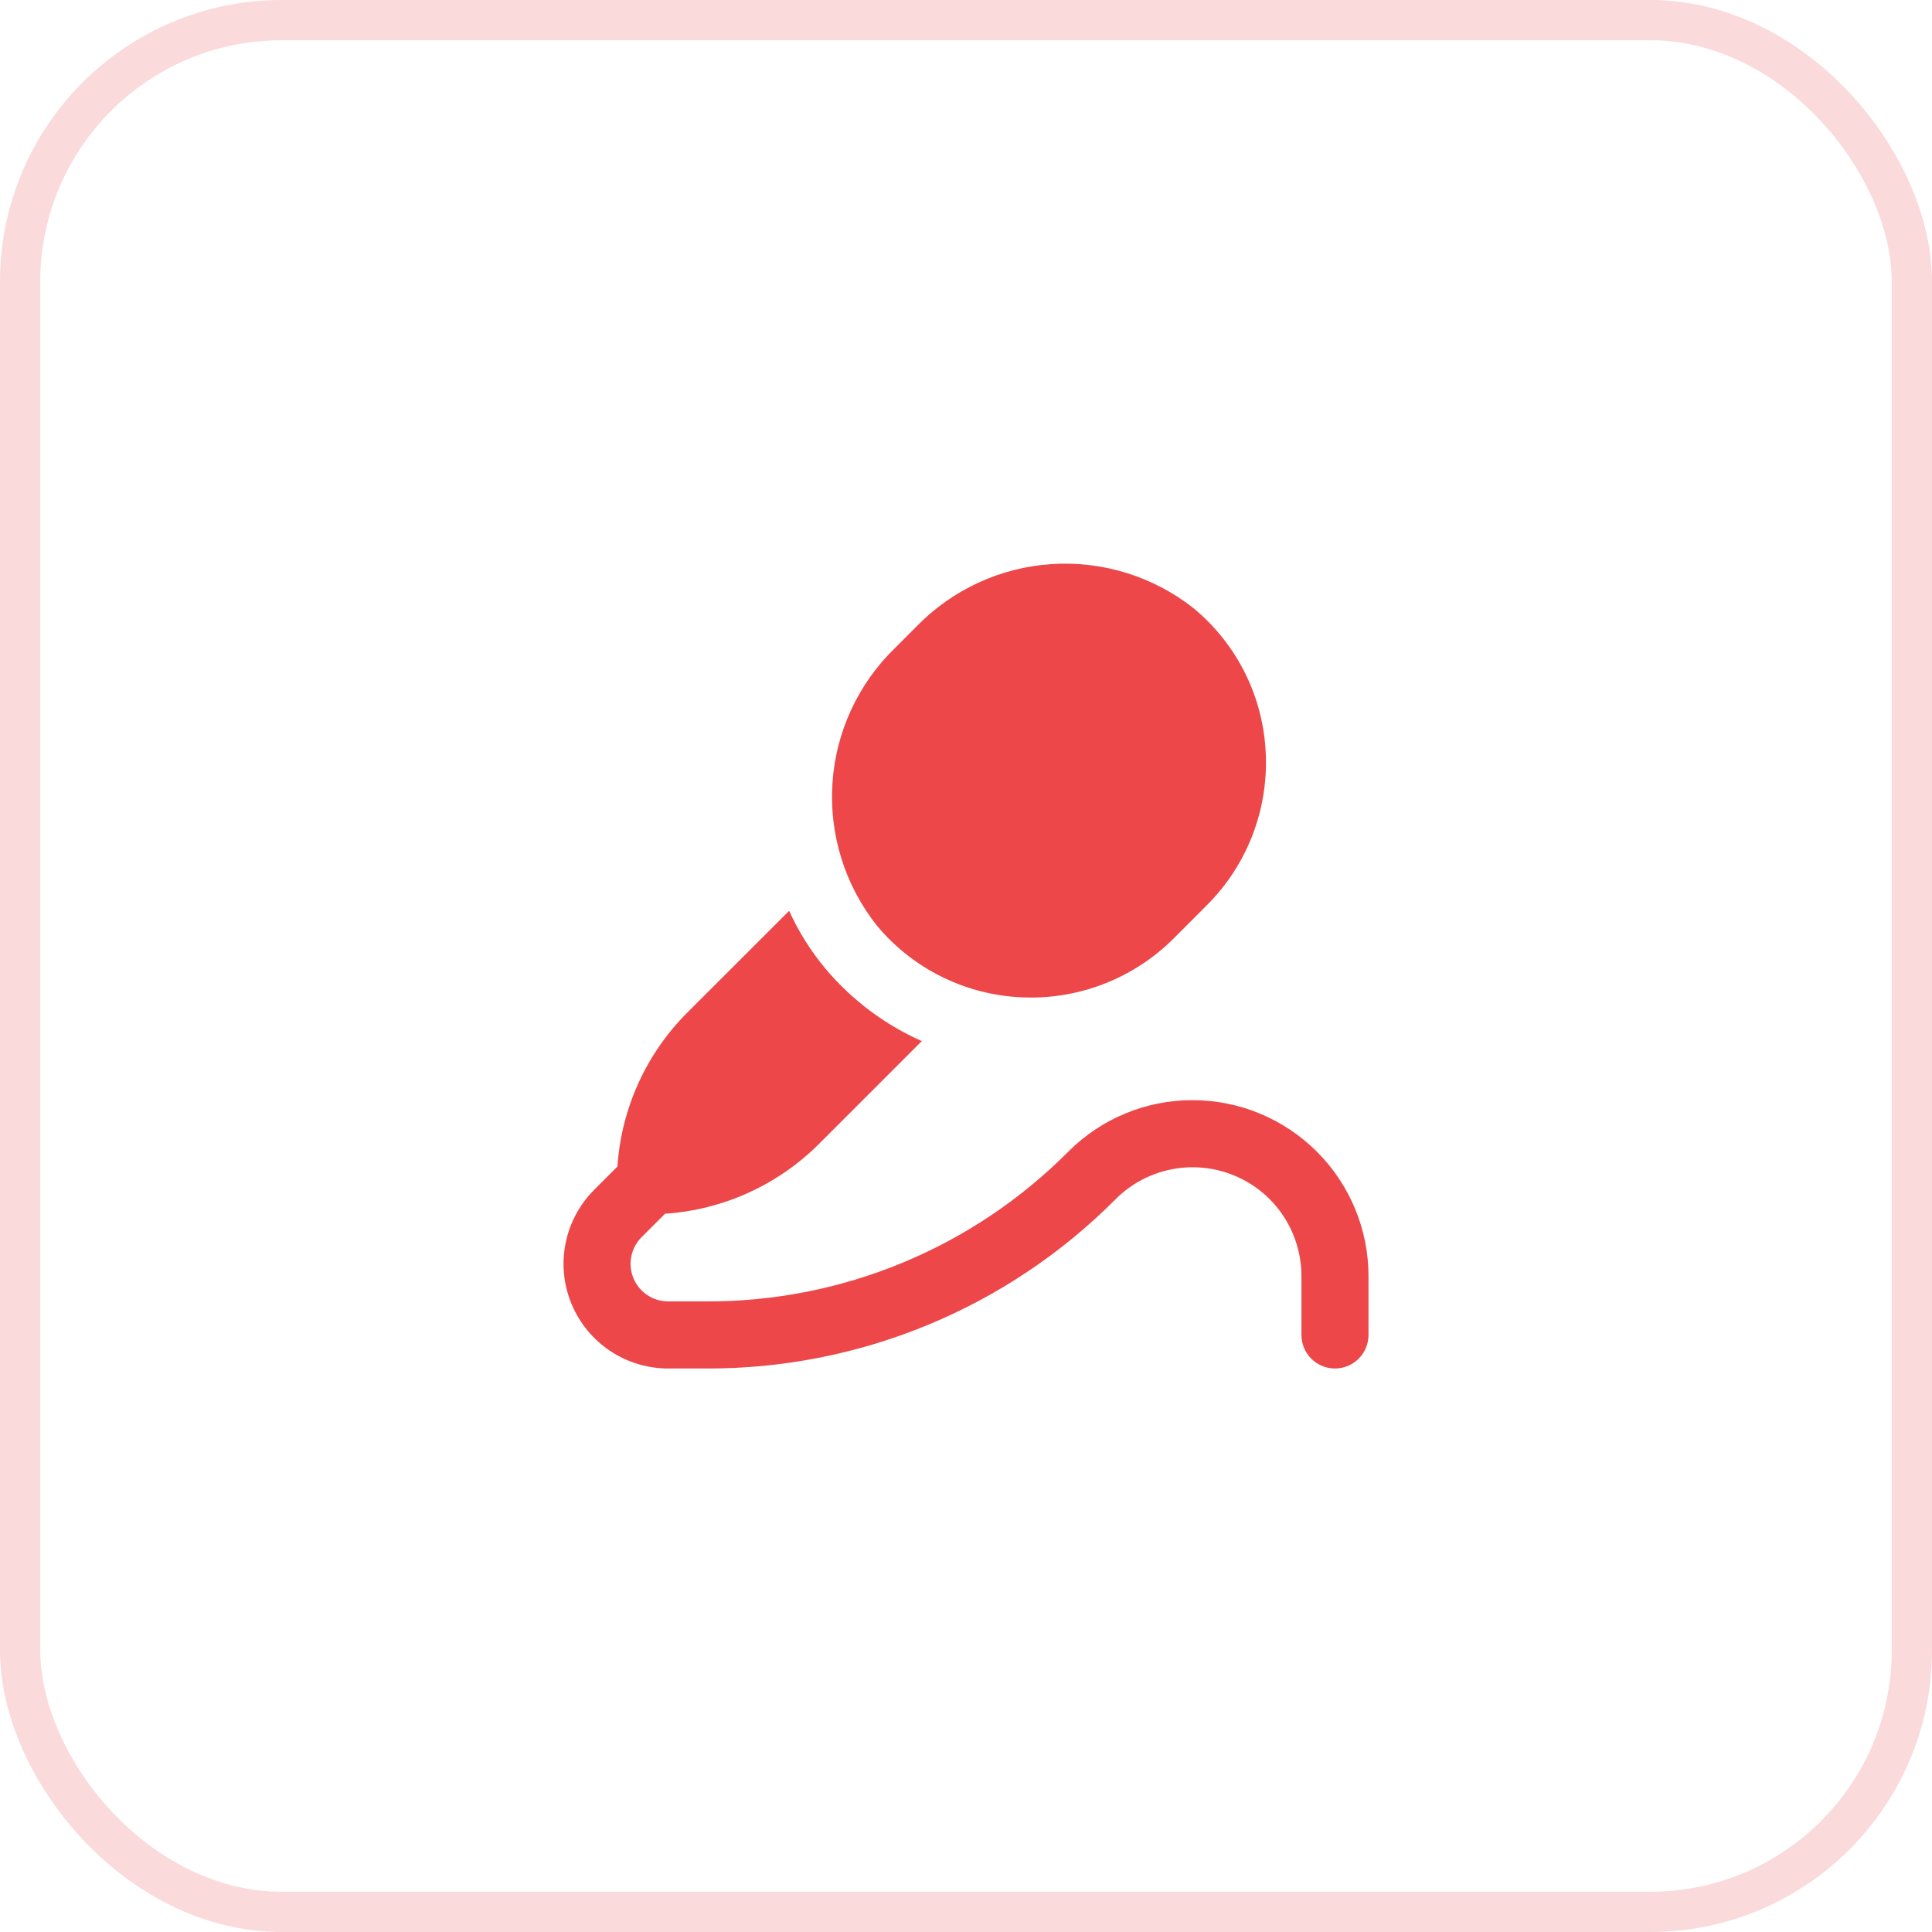 <?xml version="1.0" encoding="UTF-8"?> <svg xmlns="http://www.w3.org/2000/svg" width="48" height="48" viewBox="0 0 48 48" fill="none"> <rect x="0.5" y="0.5" width="47" height="47" rx="6.5" stroke="#FBDADB"></rect> <g clip-path="url(#clip0_163_6478)"> <path d="M21.784 22.994C20.991 21.993 20.598 20.733 20.682 19.458C20.766 18.184 21.32 16.986 22.238 16.098L22.765 15.57C23.654 14.653 24.851 14.098 26.125 14.015C27.399 13.931 28.659 14.324 29.66 15.116C30.195 15.56 30.631 16.112 30.94 16.736C31.248 17.359 31.421 18.041 31.448 18.735C31.478 19.427 31.363 20.118 31.112 20.764C30.861 21.409 30.479 21.995 29.989 22.485L29.156 23.319C28.217 24.256 26.944 24.783 25.618 24.784C25.546 24.784 25.474 24.782 25.403 24.779C24.708 24.752 24.027 24.579 23.403 24.271C22.78 23.964 22.228 23.529 21.784 22.994V22.994ZM29.631 27.333C29.057 27.332 28.489 27.444 27.958 27.664C27.428 27.883 26.947 28.206 26.542 28.612C25.365 29.796 23.965 30.734 22.424 31.372C20.882 32.011 19.229 32.338 17.56 32.333H16.602C16.417 32.333 16.236 32.279 16.082 32.176C15.928 32.074 15.808 31.928 15.738 31.757C15.667 31.586 15.648 31.398 15.684 31.217C15.72 31.035 15.809 30.869 15.94 30.738L16.523 30.155C17.97 30.058 19.333 29.438 20.357 28.411L22.902 25.866C21.977 25.456 21.159 24.84 20.508 24.066C20.144 23.63 19.84 23.146 19.606 22.629L17.084 25.149C16.056 26.173 15.437 27.535 15.34 28.982L14.757 29.566C14.395 29.93 14.149 30.393 14.05 30.898C13.95 31.402 14.003 31.924 14.2 32.398C14.398 32.872 14.731 33.278 15.158 33.563C15.586 33.848 16.088 34 16.602 34H17.56C19.448 34.005 21.318 33.636 23.062 32.913C24.806 32.191 26.389 31.13 27.72 29.791C28.098 29.413 28.579 29.156 29.104 29.052C29.628 28.948 30.171 29.001 30.665 29.206C31.159 29.41 31.581 29.756 31.878 30.2C32.175 30.645 32.333 31.167 32.334 31.701V33.166C32.334 33.387 32.421 33.599 32.578 33.756C32.734 33.912 32.946 34 33.167 34C33.388 34 33.6 33.912 33.756 33.756C33.912 33.599 34 33.387 34 33.166V31.701C33.999 30.543 33.538 29.433 32.719 28.614C31.9 27.795 30.789 27.334 29.631 27.333Z" fill="#ED4749"></path> </g> <defs> <clipPath id="clip0_163_6478"> <rect width="20" height="20" fill="white" transform="translate(14 14)"></rect> </clipPath> </defs> </svg> 